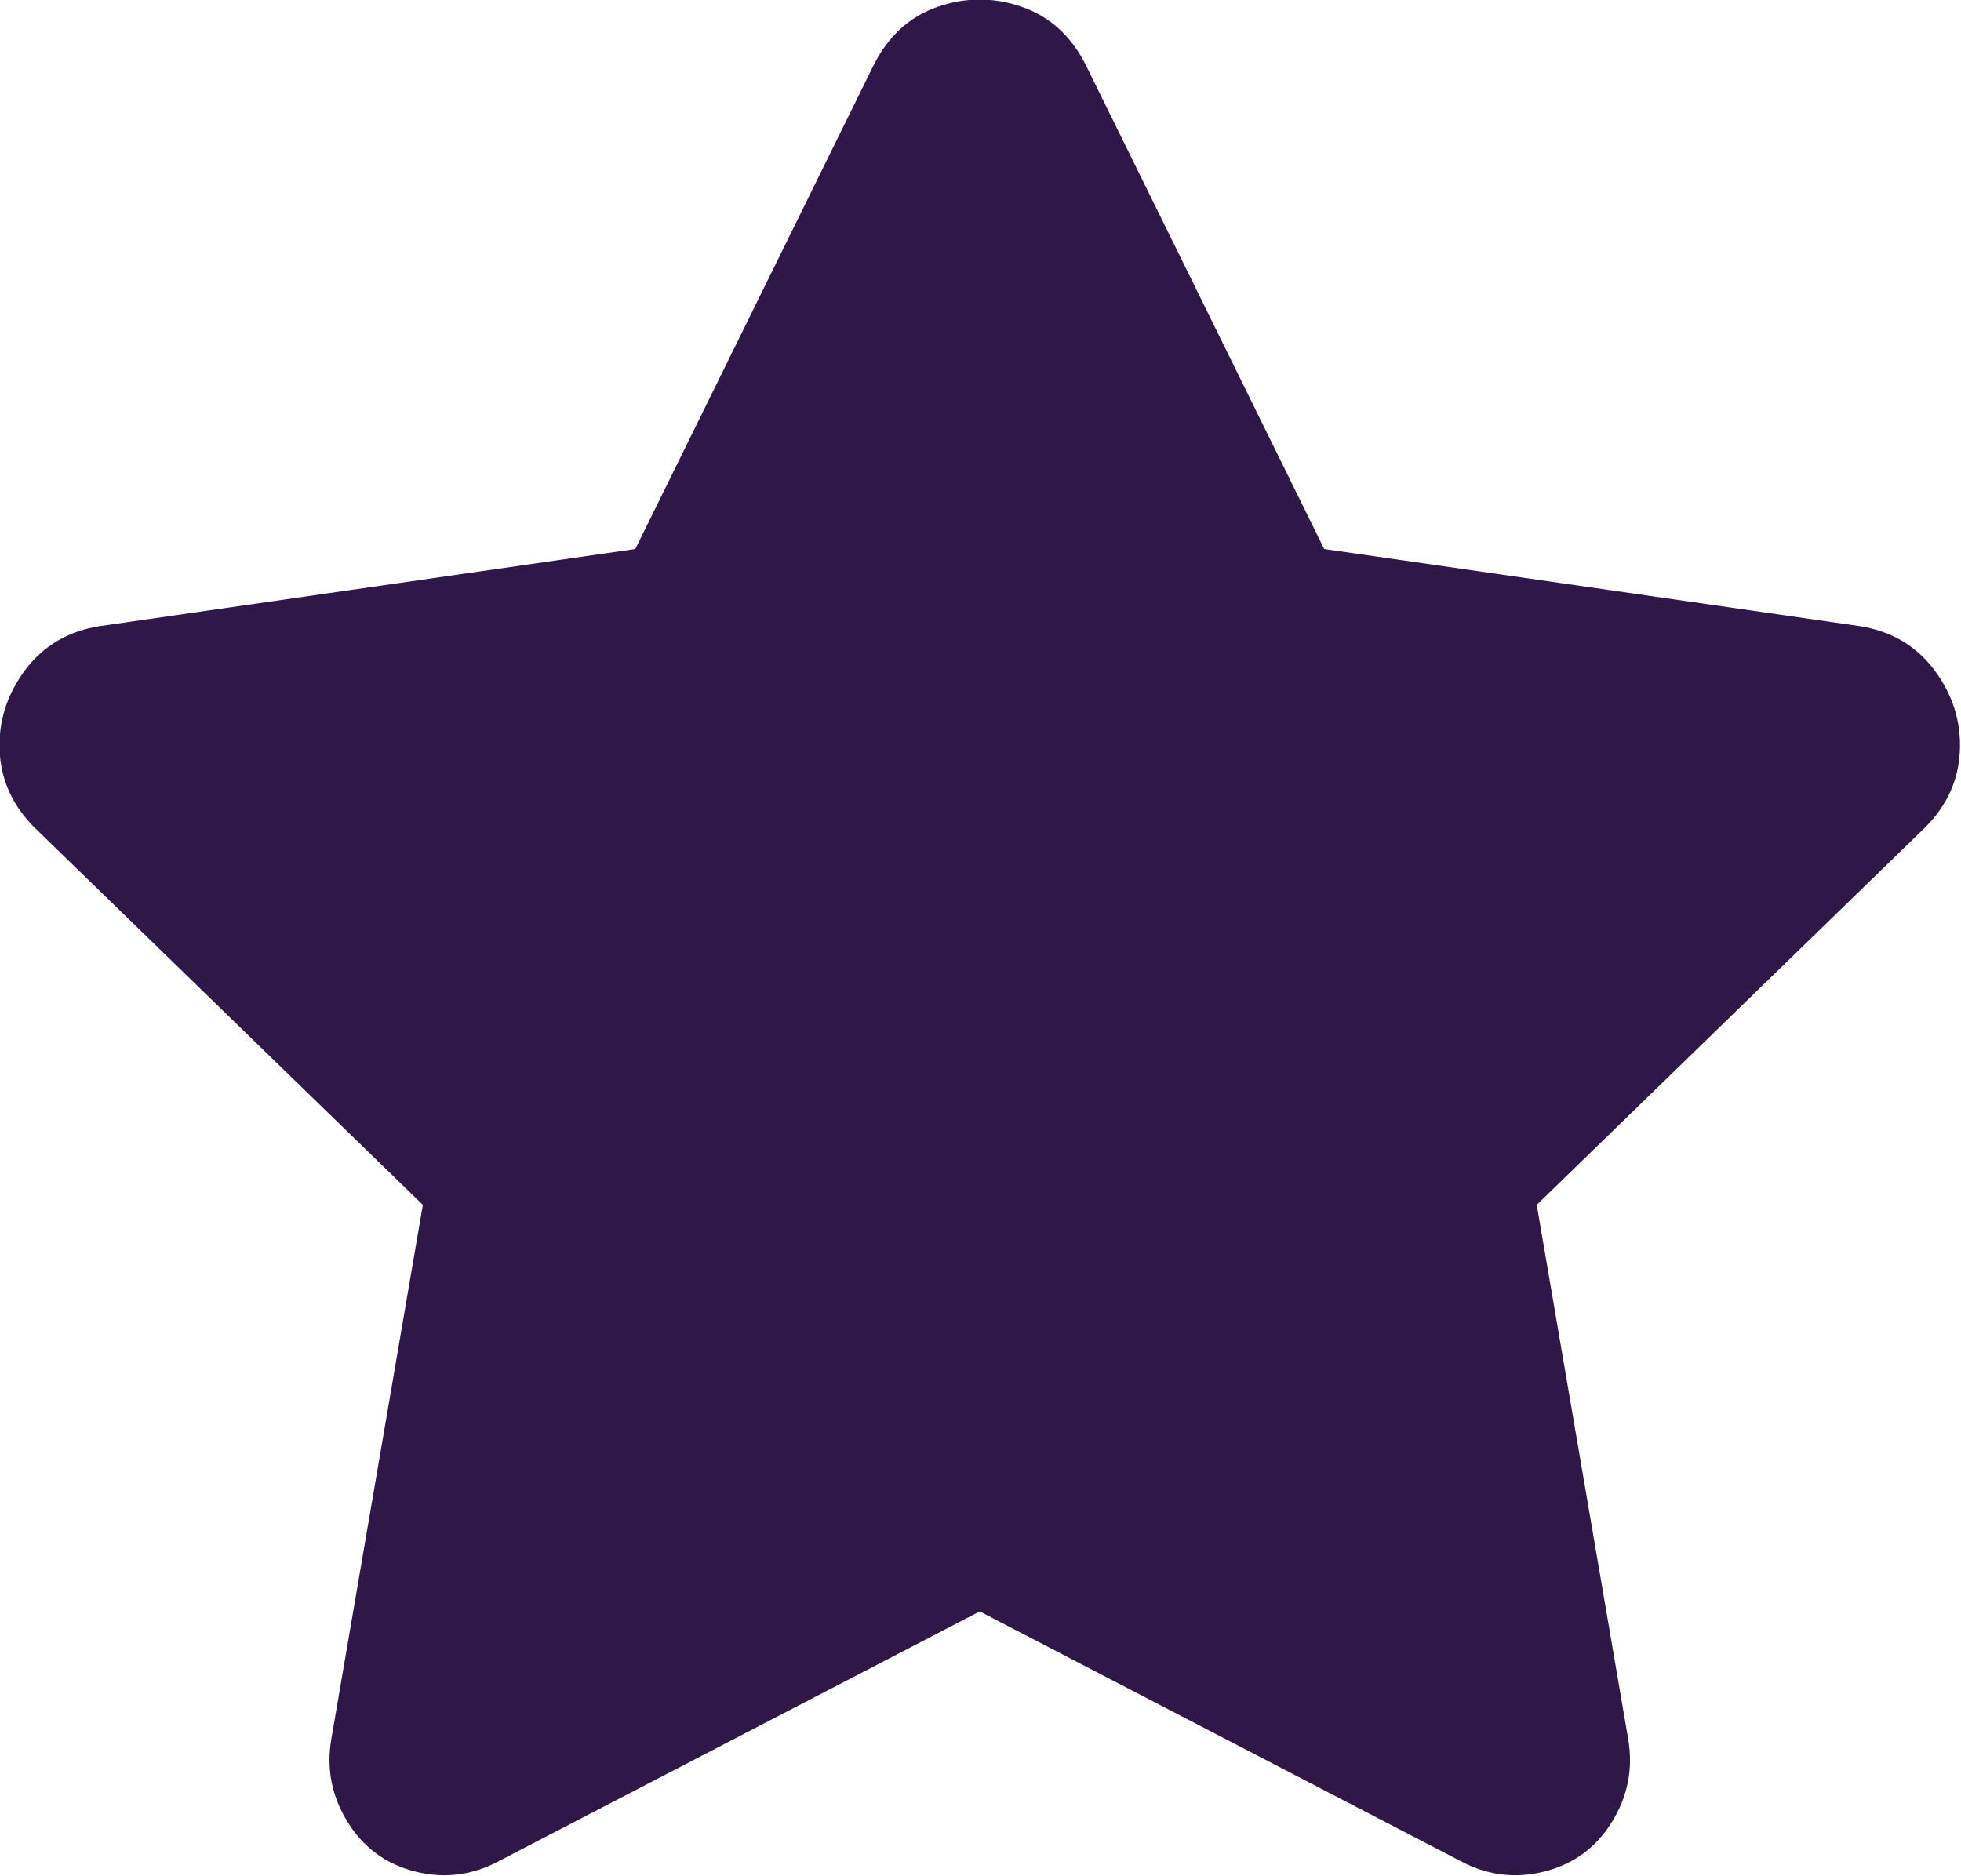 <?xml version="1.0" encoding="UTF-8"?>
<svg xmlns="http://www.w3.org/2000/svg" xmlns:xlink="http://www.w3.org/1999/xlink" preserveAspectRatio="xMidYMid" width="20.906" height="20" viewBox="0 0 20.906 20" class="service-icon">
  <defs>
    <style>
      .cls-1 {
        fill: #2f1847;
        fill-rule: evenodd;
      }
    </style>
  </defs>
  <path d="M9.312,0.698 C9.468,0.386 9.696,0.177 9.996,0.073 C10.295,-0.031 10.595,-0.031 10.894,0.073 C11.194,0.177 11.422,0.386 11.578,0.698 L14.117,5.854 L19.820,6.675 C20.159,6.727 20.425,6.883 20.621,7.143 C20.816,7.404 20.907,7.690 20.894,8.003 C20.881,8.315 20.758,8.589 20.523,8.823 L16.383,12.847 L17.359,18.550 C17.411,18.862 17.353,19.155 17.183,19.429 C17.014,19.702 16.773,19.878 16.461,19.956 C16.148,20.034 15.849,19.995 15.562,19.839 L10.445,17.182 L5.328,19.839 C5.041,19.995 4.742,20.034 4.429,19.956 C4.117,19.878 3.876,19.702 3.707,19.429 C3.537,19.155 3.479,18.862 3.531,18.550 L4.508,12.847 L0.367,8.823 C0.133,8.589 0.009,8.315 -0.004,8.003 C-0.017,7.690 0.074,7.404 0.269,7.143 C0.465,6.883 0.731,6.727 1.070,6.675 L6.773,5.854 L9.312,0.698 Z" class="cls-1"></path>
</svg>
